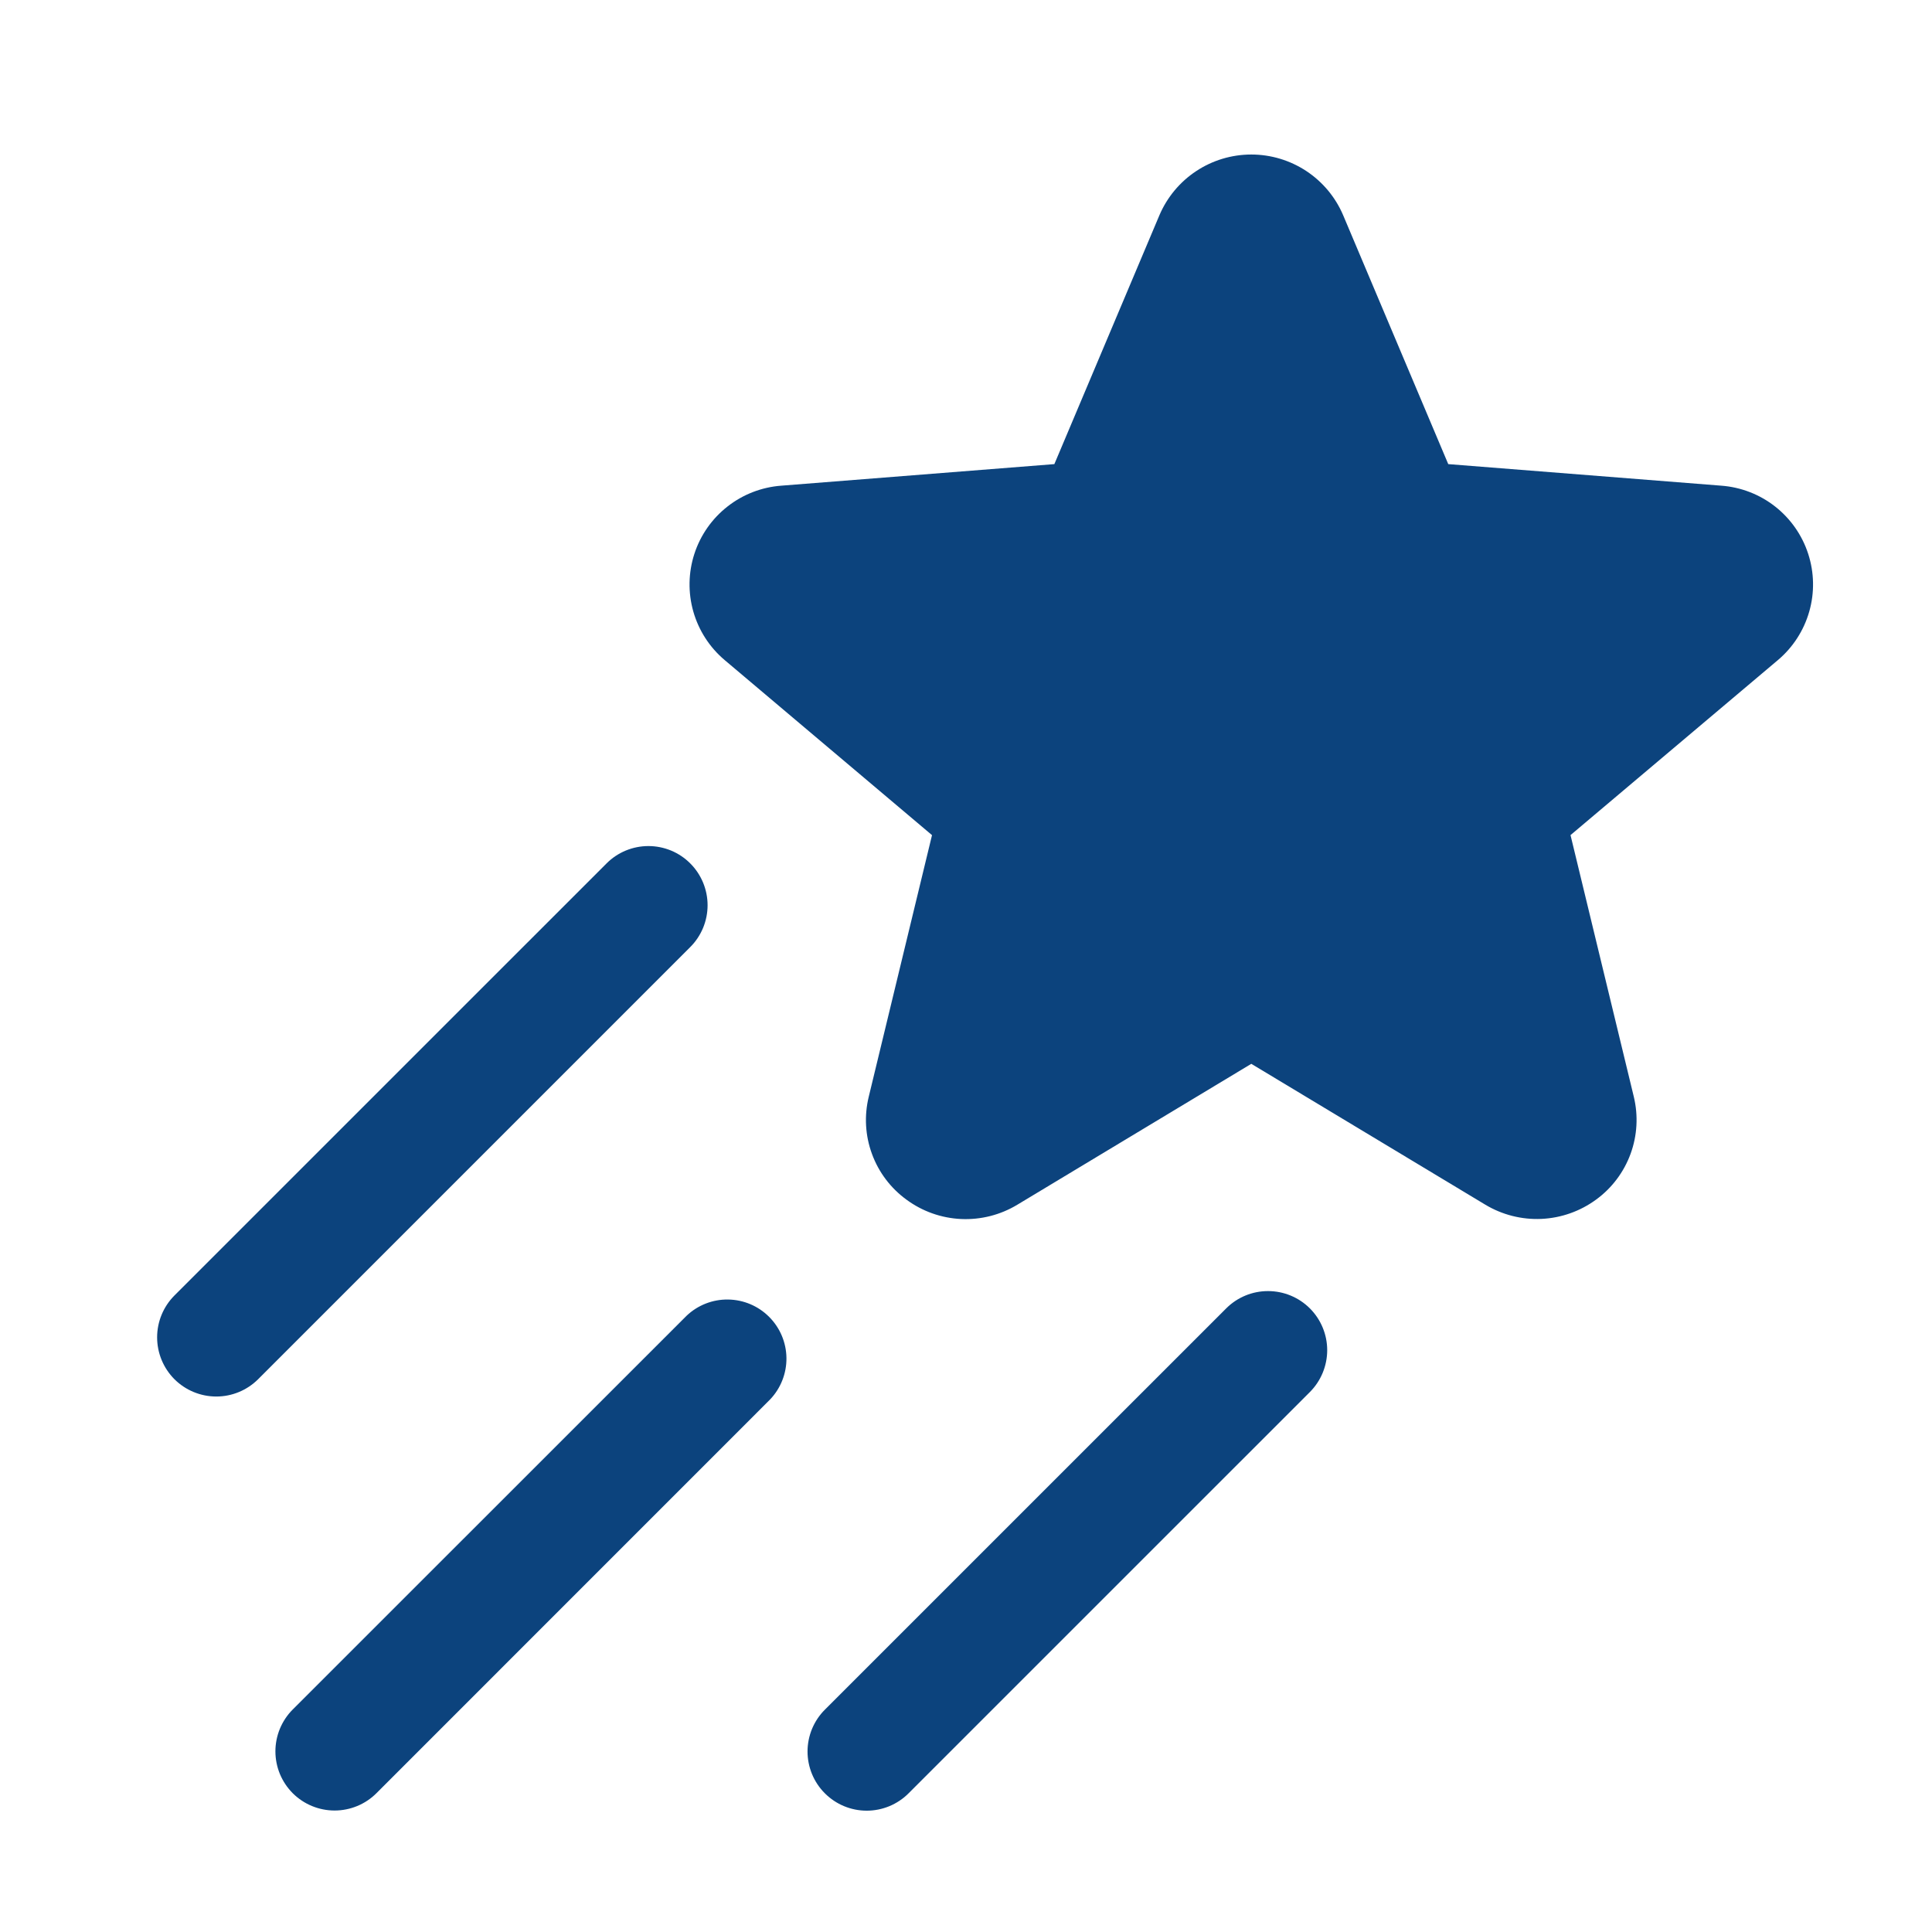 <svg xmlns="http://www.w3.org/2000/svg" width="49" height="49" viewBox="0 0 49 49" fill="none"><path d="M45.093 16.74L39.832 21.18L41.437 27.815C41.553 28.296 41.525 28.8 41.355 29.264C41.185 29.728 40.882 30.132 40.483 30.423C40.079 30.72 39.596 30.891 39.096 30.914C38.595 30.937 38.099 30.811 37.67 30.553L31.736 26.981L25.801 30.555C25.372 30.814 24.876 30.94 24.375 30.917C23.875 30.894 23.392 30.723 22.989 30.425C22.589 30.134 22.285 29.731 22.115 29.266C21.944 28.802 21.916 28.298 22.033 27.817L23.638 21.181L18.378 16.74C17.997 16.418 17.721 15.99 17.584 15.51C17.448 15.03 17.457 14.521 17.611 14.047C17.765 13.572 18.057 13.155 18.45 12.847C18.842 12.539 19.317 12.355 19.814 12.318L26.741 11.771L29.405 5.46C29.6 5.003 29.924 4.613 30.339 4.339C30.753 4.065 31.239 3.919 31.736 3.919C32.232 3.919 32.718 4.065 33.133 4.339C33.547 4.613 33.872 5.003 34.066 5.46L36.731 11.771L43.657 12.318C44.154 12.355 44.63 12.539 45.022 12.847C45.414 13.155 45.706 13.572 45.86 14.047C46.014 14.521 46.024 15.03 45.887 15.51C45.75 15.99 45.474 16.418 45.093 16.74ZM17.506 21.898C17.367 21.758 17.202 21.648 17.02 21.572C16.837 21.497 16.642 21.458 16.445 21.458C16.248 21.458 16.053 21.497 15.871 21.572C15.689 21.648 15.523 21.758 15.384 21.898L4.424 32.857C4.143 33.139 3.985 33.52 3.985 33.918C3.985 34.316 4.143 34.698 4.424 34.98C4.706 35.261 5.088 35.419 5.486 35.419C5.884 35.419 6.265 35.261 6.547 34.98L17.506 24.02C17.646 23.881 17.756 23.715 17.832 23.533C17.907 23.351 17.946 23.156 17.946 22.959C17.946 22.762 17.907 22.567 17.832 22.385C17.756 22.203 17.646 22.037 17.506 21.898ZM17.413 33.371L7.424 43.357C7.285 43.496 7.175 43.662 7.099 43.844C7.024 44.026 6.985 44.221 6.985 44.418C6.985 44.615 7.024 44.811 7.099 44.993C7.175 45.175 7.285 45.34 7.424 45.48C7.706 45.761 8.088 45.919 8.486 45.919C8.683 45.919 8.878 45.88 9.06 45.805C9.242 45.73 9.408 45.619 9.547 45.48L19.533 35.492C19.803 35.208 19.951 34.83 19.946 34.439C19.941 34.048 19.783 33.674 19.506 33.398C19.23 33.121 18.856 32.964 18.465 32.959C18.074 32.953 17.696 33.102 17.413 33.371ZM31.1 33.183L20.921 43.361C20.781 43.5 20.671 43.666 20.595 43.848C20.52 44.03 20.481 44.225 20.481 44.422C20.481 44.619 20.52 44.814 20.595 44.996C20.671 45.179 20.781 45.344 20.921 45.483C21.202 45.765 21.584 45.923 21.982 45.923C22.179 45.923 22.374 45.884 22.556 45.809C22.738 45.733 22.904 45.623 23.043 45.483L33.221 35.306C33.502 35.025 33.66 34.643 33.661 34.245C33.661 33.847 33.503 33.466 33.222 33.184C32.94 32.903 32.559 32.745 32.161 32.745C31.763 32.744 31.381 32.902 31.1 33.183Z" fill="#0C437D"></path></svg>